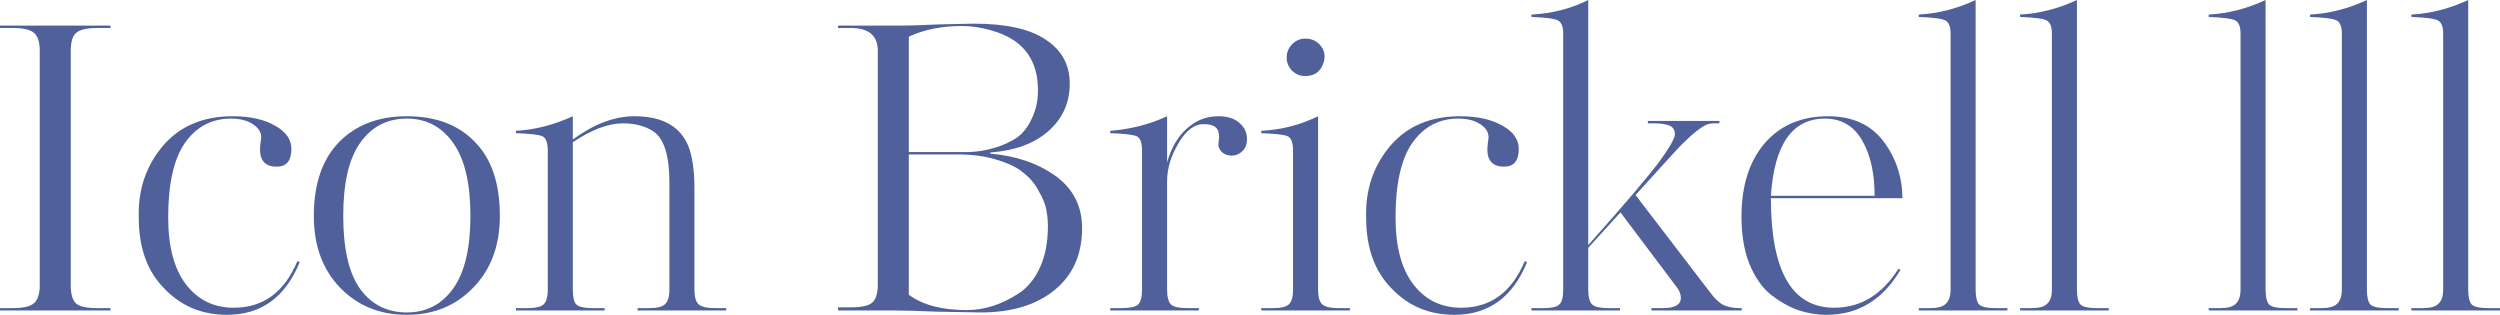 <svg width="135" height="17" viewBox="0 0 135 17" fill="none" xmlns="http://www.w3.org/2000/svg">
<path d="M5.967 16.638V16.766H0V16.638H0.687C1.245 16.638 1.624 16.553 1.824 16.383C2.039 16.199 2.146 15.872 2.146 15.404V2.745C2.146 2.262 2.039 1.936 1.824 1.766C1.624 1.596 1.245 1.511 0.687 1.511H0V1.383H5.967V1.511H5.237C4.679 1.511 4.3 1.603 4.1 1.787C3.914 1.957 3.821 2.277 3.821 2.745V15.404C3.821 15.872 3.914 16.199 4.1 16.383C4.286 16.553 4.665 16.638 5.237 16.638H5.967Z" fill="#4F609A"/>
<path d="M12.623 16.617C14.211 16.617 15.356 15.78 16.057 14.106L16.186 14.149C15.414 16.05 14.104 17 12.258 17C10.899 17 9.769 16.525 8.867 15.575C7.951 14.652 7.493 13.376 7.493 11.745C7.45 10.255 7.88 8.972 8.781 7.894C9.697 6.816 10.956 6.277 12.559 6.277C13.503 6.277 14.269 6.447 14.855 6.787C15.442 7.113 15.735 7.532 15.735 8.043C15.735 8.681 15.471 9 14.941 9C14.34 9 14.04 8.688 14.04 8.064C14.04 8.035 14.047 7.936 14.061 7.766C14.09 7.582 14.104 7.461 14.104 7.404C14.104 7.135 13.954 6.901 13.653 6.702C13.353 6.504 12.96 6.404 12.473 6.404C11.428 6.404 10.598 6.844 9.983 7.723C9.382 8.589 9.082 9.929 9.082 11.745C9.082 13.319 9.404 14.525 10.047 15.362C10.691 16.199 11.55 16.617 12.623 16.617Z" fill="#4F609A"/>
<path d="M26.992 11.66C26.992 13.248 26.519 14.532 25.575 15.511C24.631 16.503 23.429 17 21.969 17C20.51 17 19.308 16.511 18.363 15.532C17.419 14.553 16.947 13.262 16.947 11.66C16.947 9.943 17.397 8.617 18.299 7.681C19.215 6.745 20.438 6.277 21.969 6.277C23.529 6.277 24.752 6.738 25.639 7.66C26.541 8.567 26.992 9.901 26.992 11.66ZM25.403 11.66C25.403 9.887 25.088 8.567 24.459 7.702C23.844 6.837 23.014 6.404 21.969 6.404C20.91 6.404 20.073 6.837 19.458 7.702C18.843 8.553 18.535 9.872 18.535 11.66C18.535 13.447 18.843 14.766 19.458 15.617C20.073 16.454 20.91 16.872 21.969 16.872C23.014 16.872 23.844 16.447 24.459 15.596C25.088 14.73 25.403 13.418 25.403 11.66Z" fill="#4F609A"/>
<path d="M39.217 16.638V16.766H34.431V16.638H35.074C35.489 16.638 35.768 16.567 35.911 16.425C36.069 16.284 36.148 16.021 36.148 15.638V9.851C36.148 8.39 35.854 7.468 35.268 7.085C34.824 6.801 34.28 6.66 33.636 6.66C32.849 6.66 31.948 7 30.932 7.681V15.638C30.932 16.05 30.996 16.319 31.125 16.447C31.268 16.575 31.561 16.638 32.005 16.638H32.649V16.766H27.863V16.638H28.485C28.914 16.638 29.201 16.575 29.344 16.447C29.501 16.305 29.58 16.035 29.58 15.638V8.128C29.58 7.716 29.487 7.461 29.301 7.362C29.129 7.277 28.65 7.22 27.863 7.191V7.064C28.893 7.007 29.916 6.745 30.932 6.277V7.532C32.077 6.695 33.186 6.277 34.259 6.277C35.847 6.277 36.842 6.879 37.242 8.085C37.414 8.638 37.5 9.34 37.5 10.191V15.638C37.5 16.021 37.571 16.284 37.715 16.425C37.872 16.567 38.158 16.638 38.573 16.638H39.217Z" fill="#4F609A"/>
<path d="M56.05 4.872C56.05 3.298 55.321 2.255 53.861 1.745C53.188 1.518 52.545 1.404 51.929 1.404C50.856 1.404 49.905 1.596 49.075 1.979V8.213H52.208C52.709 8.213 53.239 8.128 53.797 7.957C54.197 7.83 54.562 7.66 54.891 7.447C55.22 7.22 55.492 6.879 55.707 6.426C55.936 5.957 56.05 5.44 56.05 4.872ZM56.587 12.234C56.587 11.922 56.558 11.617 56.501 11.319C56.444 11.021 56.308 10.688 56.093 10.319C55.893 9.936 55.621 9.61 55.278 9.34C54.949 9.057 54.476 8.823 53.861 8.638C53.246 8.44 52.53 8.34 51.715 8.34H49.075V15.915C49.819 16.468 50.863 16.745 52.208 16.745C53.153 16.745 54.083 16.447 54.999 15.851C55.485 15.539 55.871 15.071 56.158 14.447C56.444 13.809 56.587 13.071 56.587 12.234ZM47.401 15.362V2.745C47.401 1.922 46.914 1.511 45.941 1.511H45.254V1.383H48.753C49.139 1.383 49.776 1.362 50.663 1.319C51.836 1.291 52.466 1.277 52.552 1.277C54.326 1.277 55.635 1.567 56.48 2.149C57.338 2.716 57.767 3.504 57.767 4.511C57.767 5.546 57.381 6.404 56.608 7.085C55.85 7.752 54.806 8.135 53.475 8.234V8.298C54.863 8.411 56.043 8.816 57.016 9.511C57.961 10.206 58.433 11.142 58.433 12.319C58.433 13.738 57.939 14.851 56.952 15.66C55.965 16.468 54.634 16.872 52.96 16.872C52.659 16.872 51.865 16.858 50.577 16.83C49.59 16.787 48.817 16.766 48.259 16.766H45.254V16.596H45.941C46.528 16.596 46.914 16.511 47.1 16.34C47.3 16.17 47.401 15.844 47.401 15.362Z" fill="#4F609A"/>
<path d="M61.67 15.638V8.128C61.67 7.716 61.578 7.461 61.392 7.362C61.22 7.277 60.74 7.22 59.953 7.191V7.064C61.055 6.979 62.078 6.716 63.023 6.277V8.766C63.252 7.972 63.609 7.362 64.096 6.936C64.582 6.496 65.148 6.277 65.791 6.277C66.278 6.277 66.657 6.397 66.929 6.638C67.201 6.865 67.337 7.156 67.337 7.511C67.337 7.794 67.251 8.014 67.079 8.17C66.922 8.326 66.729 8.404 66.5 8.404C66.314 8.404 66.149 8.348 66.006 8.234C65.863 8.106 65.791 7.957 65.791 7.787C65.791 7.745 65.799 7.681 65.813 7.596C65.827 7.511 65.835 7.454 65.835 7.426C65.835 7.156 65.77 6.972 65.641 6.872C65.513 6.759 65.298 6.702 64.997 6.702C64.497 6.702 64.046 7.043 63.645 7.723C63.23 8.418 63.023 9.106 63.023 9.787V15.638C63.023 16.035 63.094 16.305 63.237 16.447C63.38 16.575 63.674 16.638 64.117 16.638H64.74V16.766H59.953V16.638H60.576C61.019 16.638 61.313 16.575 61.456 16.447C61.599 16.305 61.67 16.035 61.67 15.638Z" fill="#4F609A"/>
<path d="M72.894 16.638V16.766H68.107V16.638H68.751C69.18 16.638 69.466 16.567 69.61 16.425C69.753 16.284 69.824 16.021 69.824 15.638V8.128C69.824 7.716 69.731 7.461 69.545 7.362C69.374 7.277 68.894 7.22 68.107 7.191V7.064C69.195 7.007 70.218 6.745 71.176 6.277V15.638C71.176 16.021 71.248 16.284 71.391 16.425C71.549 16.567 71.835 16.638 72.25 16.638H72.894ZM71.241 2.383C71.541 2.695 71.606 3.064 71.434 3.489C71.262 3.901 70.948 4.106 70.49 4.106C70.203 4.106 69.96 4.007 69.76 3.809C69.574 3.61 69.481 3.376 69.481 3.106C69.481 2.837 69.574 2.603 69.76 2.404C69.96 2.191 70.203 2.085 70.49 2.085C70.79 2.085 71.04 2.184 71.241 2.383Z" fill="#4F609A"/>
<path d="M78.901 16.617C80.489 16.617 81.634 15.78 82.335 14.106L82.464 14.149C81.691 16.05 80.382 17 78.536 17C77.177 17 76.046 16.525 75.145 15.575C74.229 14.652 73.771 13.376 73.771 11.745C73.728 10.255 74.157 8.972 75.059 7.894C75.975 6.816 77.234 6.277 78.837 6.277C79.781 6.277 80.546 6.447 81.133 6.787C81.72 7.113 82.013 7.532 82.013 8.043C82.013 8.681 81.748 9 81.219 9C80.618 9 80.317 8.688 80.317 8.064C80.317 8.035 80.325 7.936 80.339 7.766C80.368 7.582 80.382 7.461 80.382 7.404C80.382 7.135 80.232 6.901 79.931 6.702C79.631 6.504 79.237 6.404 78.751 6.404C77.706 6.404 76.876 6.844 76.261 7.723C75.66 8.589 75.359 9.929 75.359 11.745C75.359 13.319 75.681 14.525 76.325 15.362C76.969 16.199 77.828 16.617 78.901 16.617Z" fill="#4F609A"/>
<path d="M84.413 15.638V1.809C84.413 1.44 84.32 1.206 84.134 1.106C83.948 1.007 83.468 0.943 82.696 0.915V0.787C83.812 0.73 84.835 0.468 85.765 0V13.234C87.725 11.036 89.006 9.532 89.607 8.723C90.165 7.957 90.444 7.468 90.444 7.255C90.444 7.028 90.351 6.872 90.165 6.787C89.979 6.702 89.671 6.66 89.242 6.66H88.985V6.532H92.848V6.66H92.569C92.412 6.66 92.283 6.681 92.183 6.723C92.082 6.752 91.918 6.851 91.689 7.021C91.46 7.191 91.174 7.447 90.831 7.787C90.759 7.844 89.922 8.759 88.319 10.532L92.311 15.745C92.583 16.113 92.834 16.355 93.063 16.468C93.306 16.582 93.606 16.638 93.964 16.638H94.05V16.766H89.178V16.638H89.8C90.444 16.638 90.766 16.454 90.766 16.085C90.766 15.886 90.687 15.688 90.53 15.489L87.504 11.468L85.765 13.383V15.638C85.765 16.035 85.837 16.305 85.98 16.447C86.123 16.575 86.409 16.638 86.838 16.638H87.482V16.766H82.696V16.638H83.34C83.783 16.638 84.069 16.575 84.198 16.447C84.341 16.319 84.413 16.05 84.413 15.638Z" fill="#4F609A"/>
<path d="M98.719 6.277C100.007 6.277 100.994 6.716 101.681 7.596C102.368 8.489 102.718 9.525 102.733 10.702H95.628C95.628 14.645 96.766 16.617 99.041 16.617C100.472 16.617 101.631 15.915 102.518 14.511L102.625 14.575C101.667 16.192 100.336 17 98.633 17C98.118 17 97.603 16.915 97.088 16.745C96.587 16.56 96.1 16.284 95.628 15.915C95.156 15.532 94.77 14.979 94.469 14.255C94.183 13.532 94.04 12.681 94.04 11.702C94.04 10.043 94.455 8.723 95.285 7.745C96.129 6.766 97.274 6.277 98.719 6.277ZM95.628 10.575H101.23C101.23 9.369 101.009 8.376 100.565 7.596C100.107 6.801 99.434 6.404 98.547 6.404C96.787 6.404 95.814 7.794 95.628 10.575Z" fill="#4F609A"/>
<path d="M105.332 15.638V1.809C105.332 1.44 105.239 1.206 105.053 1.106C104.867 1.007 104.387 0.943 103.614 0.915V0.787C104.659 0.73 105.682 0.468 106.684 0V15.638C106.684 16.035 106.748 16.305 106.877 16.447C107.02 16.575 107.306 16.638 107.736 16.638H108.401V16.766H103.614V16.638H104.258C104.645 16.638 104.917 16.56 105.074 16.404C105.246 16.248 105.332 15.993 105.332 15.638Z" fill="#4F609A"/>
<path d="M110.802 15.638V1.809C110.802 1.44 110.709 1.206 110.523 1.106C110.337 1.007 109.858 0.943 109.085 0.915V0.787C110.13 0.73 111.153 0.468 112.155 0V15.638C112.155 16.035 112.219 16.305 112.348 16.447C112.491 16.575 112.777 16.638 113.206 16.638H113.872V16.766H109.085V16.638H109.729C110.115 16.638 110.387 16.56 110.545 16.404C110.716 16.248 110.802 15.993 110.802 15.638Z" fill="#4F609A"/>
<path d="M120.989 15.638V1.809C120.989 1.44 120.896 1.206 120.71 1.106C120.524 1.007 120.045 0.943 119.272 0.915V0.787C120.317 0.73 121.34 0.468 122.341 0V15.638C122.341 16.035 122.406 16.305 122.535 16.447C122.678 16.575 122.964 16.638 123.393 16.638H124.059V16.766H119.272V16.638H119.916C120.302 16.638 120.574 16.56 120.732 16.404C120.903 16.248 120.989 15.993 120.989 15.638Z" fill="#4F609A"/>
<path d="M126.46 15.638V1.809C126.46 1.44 126.367 1.206 126.181 1.106C125.995 1.007 125.516 0.943 124.743 0.915V0.787C125.787 0.73 126.811 0.468 127.812 0V15.638C127.812 16.035 127.877 16.305 128.005 16.447C128.148 16.575 128.435 16.638 128.864 16.638H129.529V16.766H124.743V16.638H125.387C125.773 16.638 126.045 16.56 126.202 16.404C126.374 16.248 126.46 15.993 126.46 15.638Z" fill="#4F609A"/>
<path d="M131.931 15.638V1.809C131.931 1.44 131.838 1.206 131.652 1.106C131.466 1.007 130.986 0.943 130.214 0.915V0.787C131.258 0.73 132.281 0.468 133.283 0V15.638C133.283 16.035 133.347 16.305 133.476 16.447C133.619 16.575 133.905 16.638 134.335 16.638H135V16.766H130.214V16.638H130.857C131.244 16.638 131.516 16.56 131.673 16.404C131.845 16.248 131.931 15.993 131.931 15.638Z" fill="#4F609A"/>
</svg>
